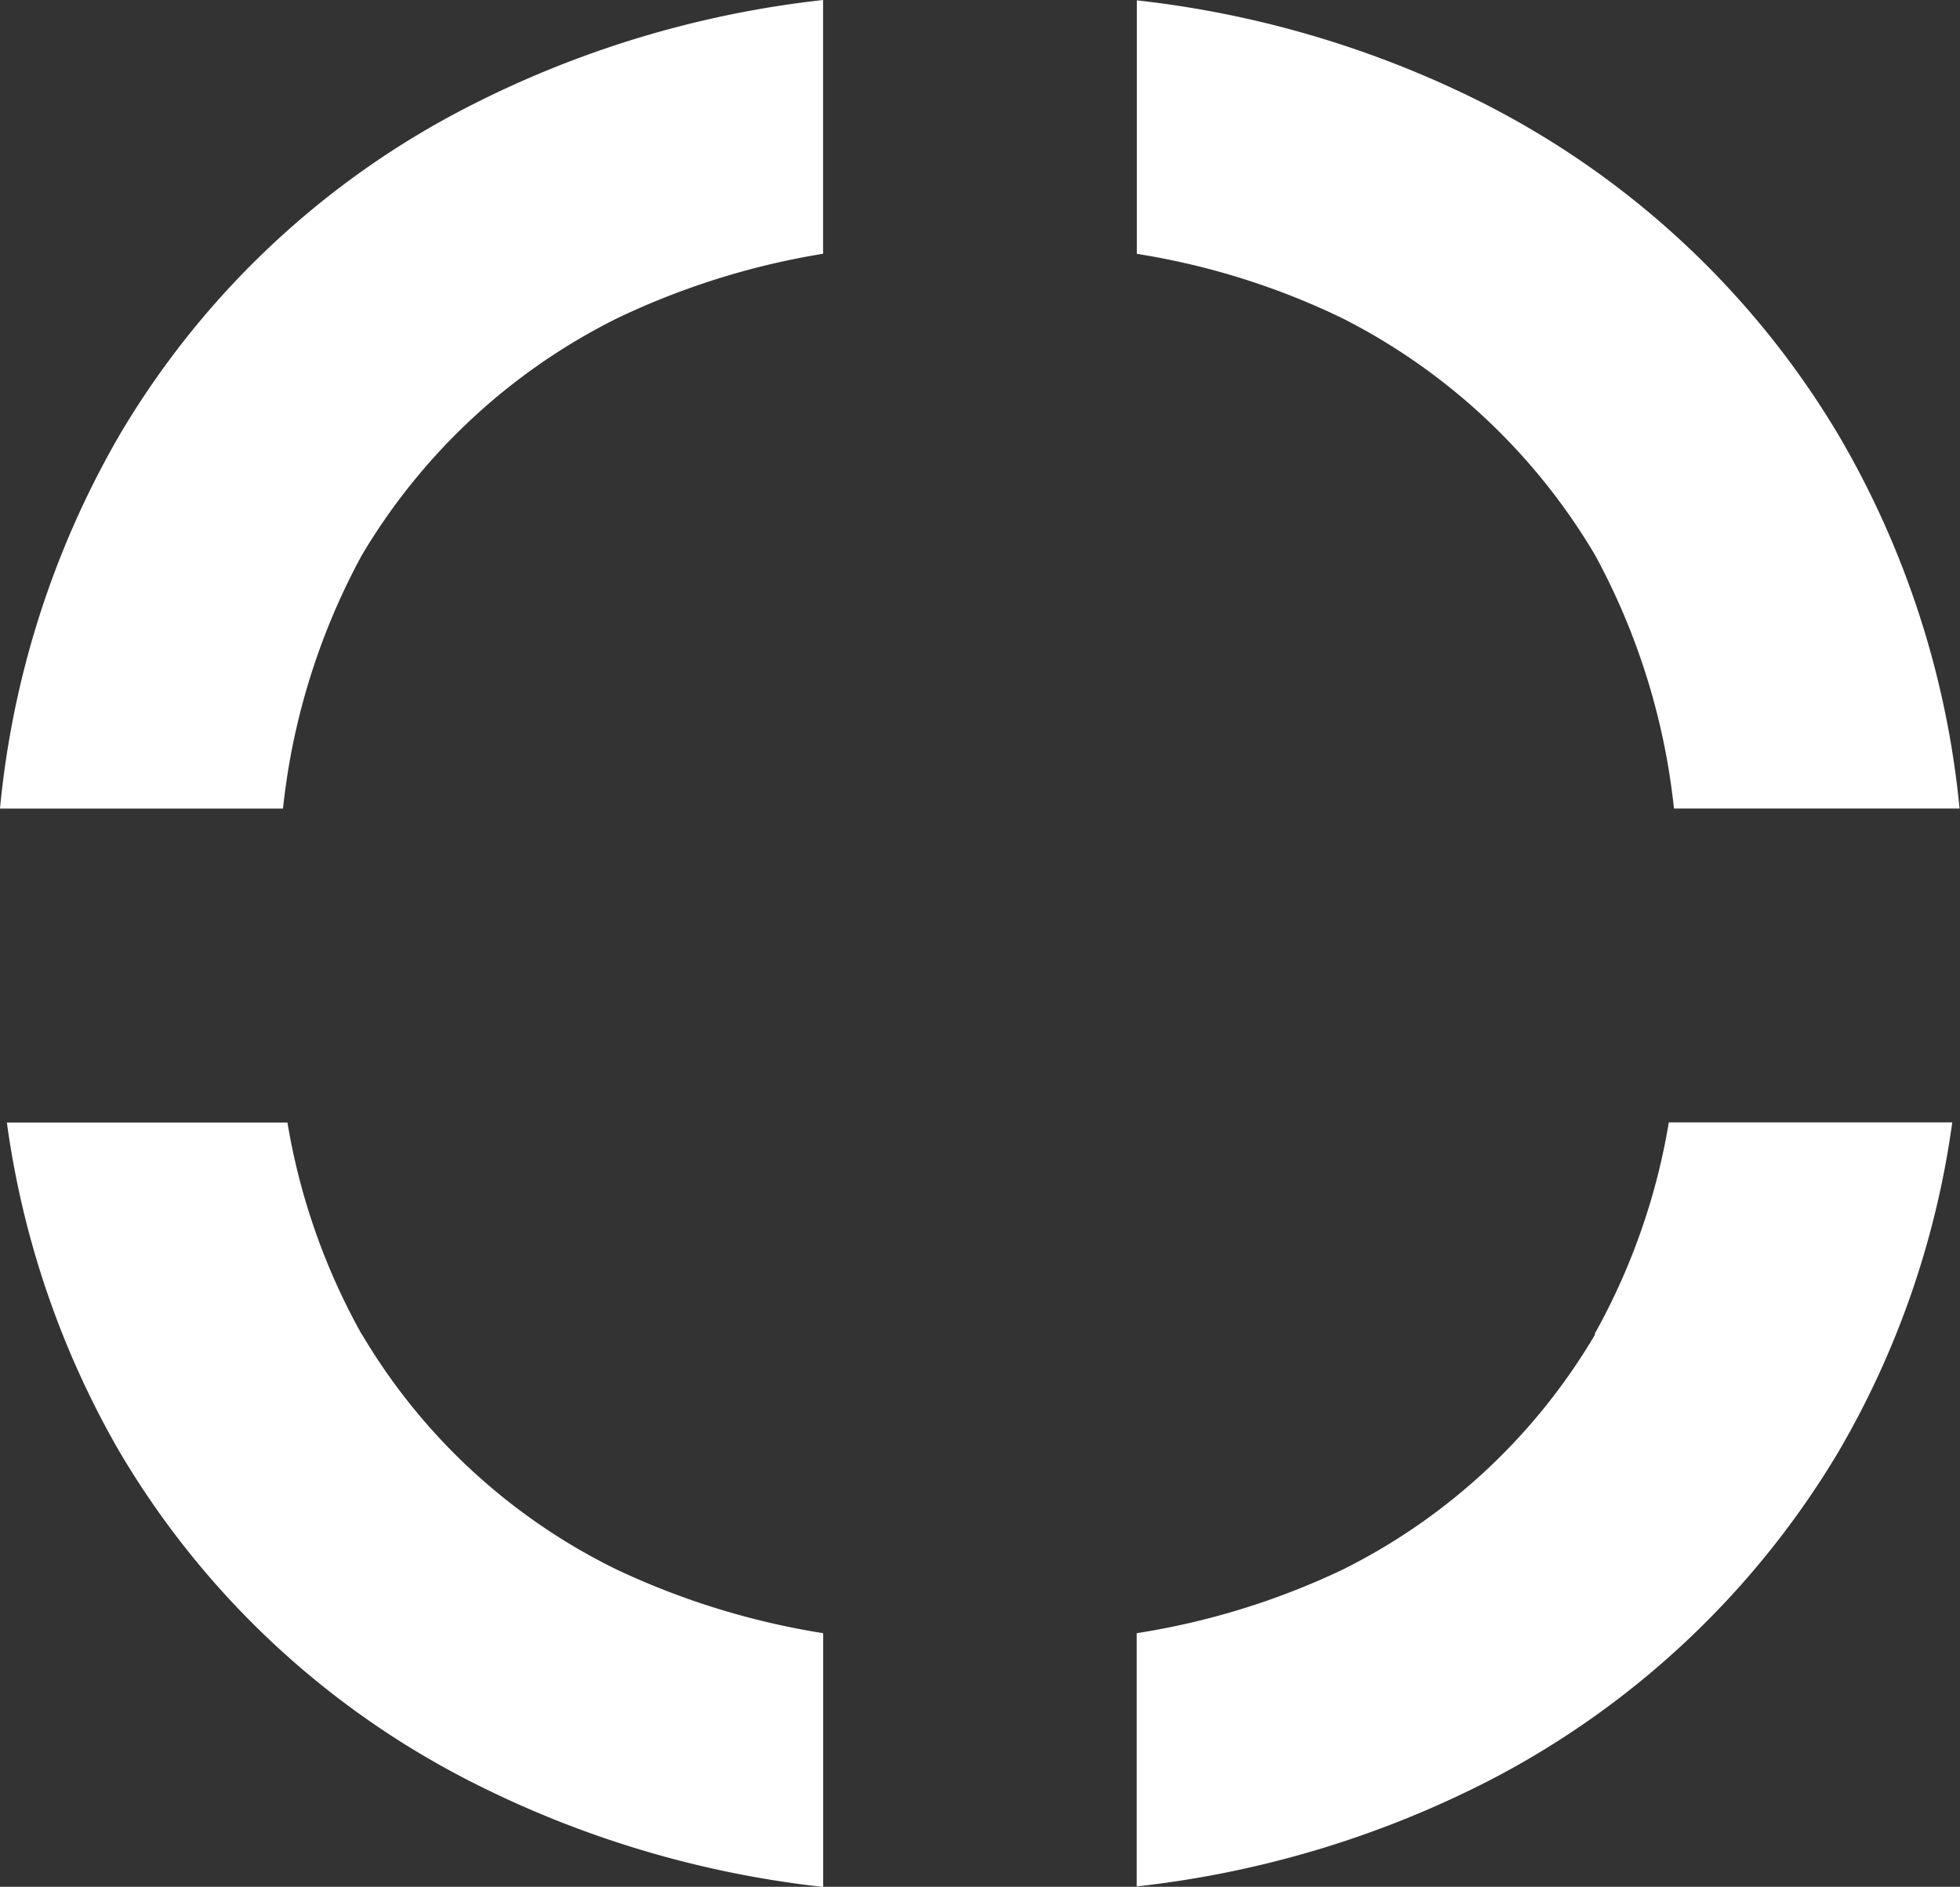 <svg xmlns="http://www.w3.org/2000/svg" width="22.537" height="21.696" viewBox="0 0 22.537 21.696">
  <rect x="0" y="0" width="22.537" height="21.696" fill="#333333" stroke="none"/>
  <g id="Group_3400" data-name="Group 3400" transform="translate(-1718.724 -271.495)">
    <path id="Path_12" data-name="Path 12" d="M133.488,9.757a10.555,10.555,0,0,0-1.367,4.283h3.254a7.82,7.82,0,0,1,.905-2.911A7.077,7.077,0,0,1,139.221,8.4a8.753,8.753,0,0,1,2.364-.74V4.742a11.77,11.77,0,0,0-4.076,1.225,9.885,9.885,0,0,0-4.021,3.79" transform="translate(1586.603 266.753)" fill="#fff"/>
    <path id="Path_13" data-name="Path 13" d="M176.511,45.8A6.967,6.967,0,0,1,173.6,48.51a8.575,8.575,0,0,1-2.362.728V52.15a11.67,11.67,0,0,0,4.06-1.221,10.039,10.039,0,0,0,4.018-3.791,10.265,10.265,0,0,0,1.3-3.774h-3.259a7.5,7.5,0,0,1-.854,2.434" transform="translate(1560.556 241.037)" fill="#fff"/>
    <path id="Path_14" data-name="Path 14" d="M136.437,45.8a7.517,7.517,0,0,1-.854-2.435h-3.226a10.369,10.369,0,0,0,1.289,3.775,9.893,9.893,0,0,0,4.021,3.791,11.77,11.77,0,0,0,4.076,1.224V49.237a8.807,8.807,0,0,1-2.364-.727,6.941,6.941,0,0,1-2.941-2.712" transform="translate(1586.446 241.038)" fill="#fff"/>
    <path id="Path_15" data-name="Path 15" d="M175.3,5.973a11.722,11.722,0,0,0-4.06-1.221V7.667a8.442,8.442,0,0,1,2.362.74,7.1,7.1,0,0,1,2.909,2.728,7.817,7.817,0,0,1,.905,2.91H180.7a10.471,10.471,0,0,0-1.385-4.283,10.033,10.033,0,0,0-4.018-3.79" transform="translate(1560.556 266.747)" fill="#fff"/>
  </g>
</svg>
